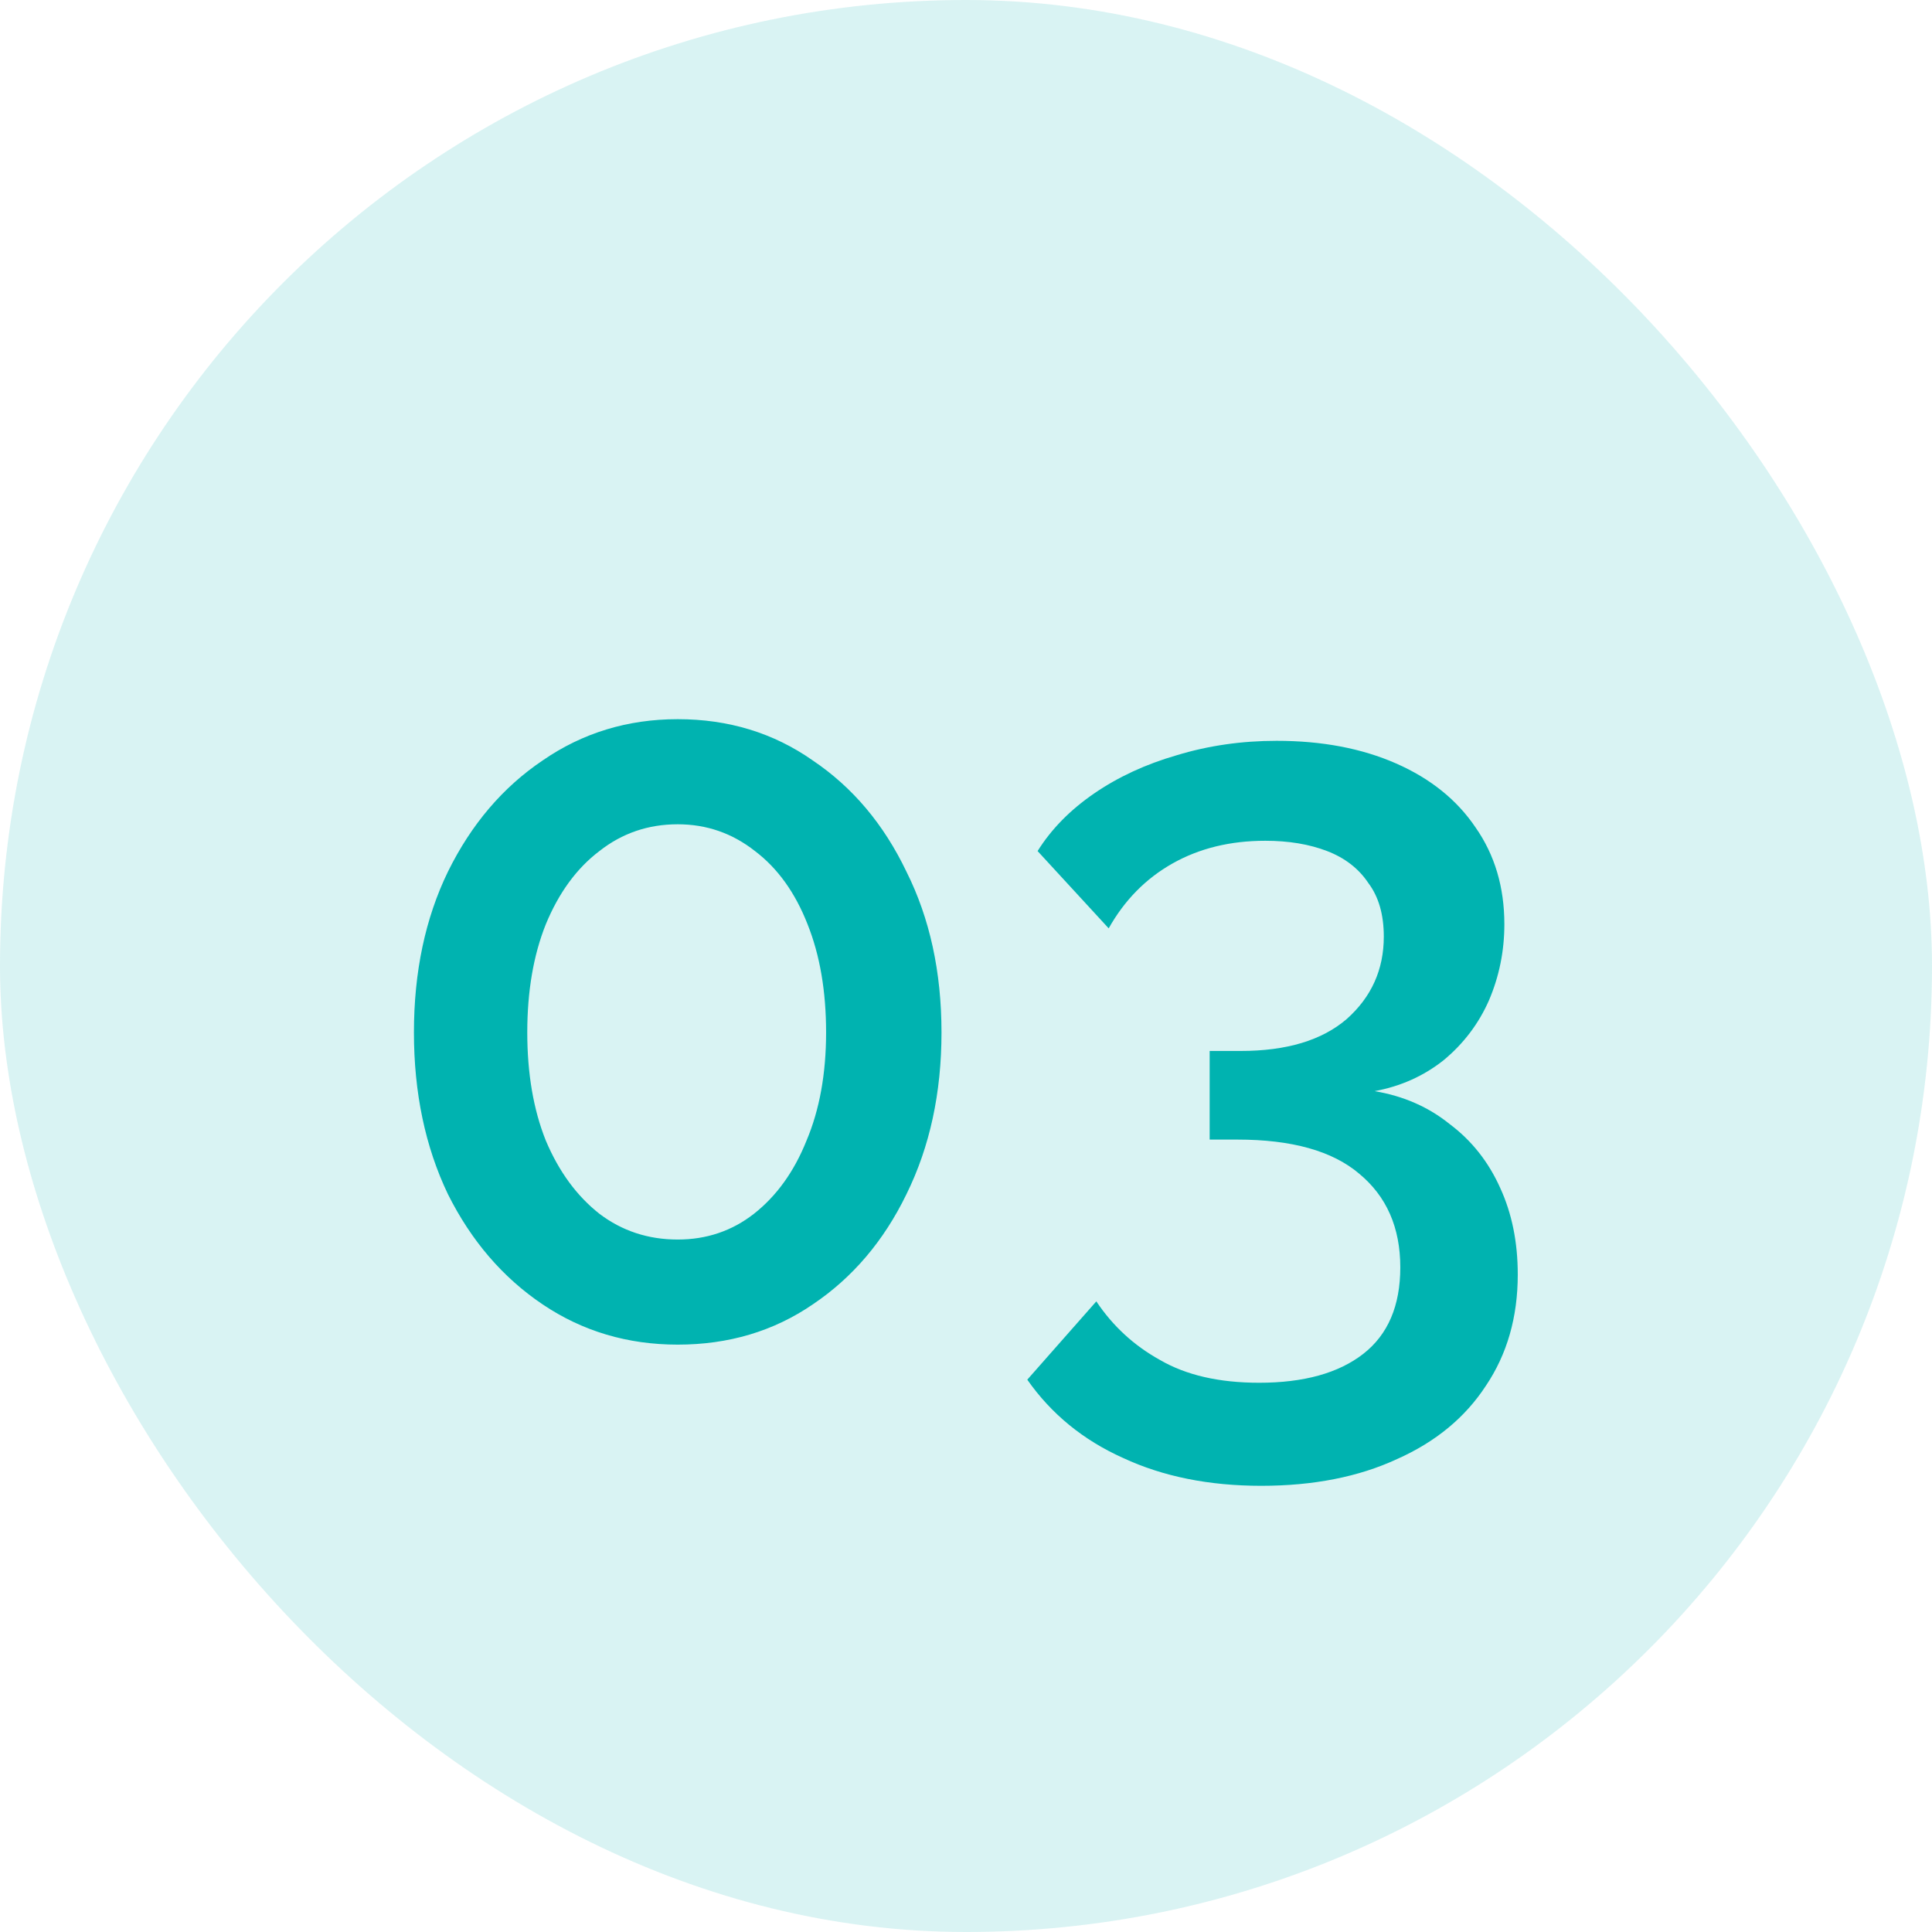 <svg width="139" height="139" viewBox="0 0 139 139" fill="none" xmlns="http://www.w3.org/2000/svg">
<rect width="139" height="139" rx="69.5" fill="#00B3B0" fill-opacity="0.15"/>
<path d="M67.737 74.279C67.737 78.628 66.897 82.508 65.216 85.918C63.586 89.279 61.337 91.923 58.47 93.85C55.653 95.778 52.416 96.741 48.759 96.741C45.151 96.741 41.914 95.778 39.047 93.85C36.181 91.923 33.908 89.279 32.227 85.918C30.596 82.508 29.781 78.628 29.781 74.279C29.781 69.93 30.596 66.075 32.227 62.714C33.908 59.304 36.181 56.635 39.047 54.708C41.914 52.731 45.151 51.742 48.759 51.742C52.416 51.742 55.653 52.731 58.47 54.708C61.337 56.635 63.586 59.304 65.216 62.714C66.897 66.075 67.737 69.93 67.737 74.279ZM59.434 74.279C59.434 71.314 58.989 68.719 58.1 66.495C57.21 64.222 55.95 62.467 54.319 61.231C52.688 59.947 50.835 59.304 48.759 59.304C46.634 59.304 44.756 59.947 43.125 61.231C41.494 62.467 40.209 64.222 39.27 66.495C38.38 68.719 37.935 71.314 37.935 74.279C37.935 77.244 38.38 79.839 39.27 82.063C40.209 84.287 41.494 86.041 43.125 87.326C44.756 88.562 46.634 89.18 48.759 89.18C50.835 89.18 52.663 88.562 54.245 87.326C55.876 86.041 57.136 84.287 58.026 82.063C58.965 79.839 59.434 77.244 59.434 74.279ZM98.892 78.504C100.968 78.85 102.772 79.641 104.304 80.877C105.885 82.063 107.096 83.595 107.936 85.473C108.777 87.302 109.197 89.377 109.197 91.7C109.197 94.764 108.431 97.433 106.899 99.707C105.416 101.98 103.291 103.735 100.523 104.97C97.755 106.255 94.494 106.898 90.737 106.898C86.981 106.898 83.67 106.23 80.804 104.896C77.937 103.611 75.639 101.733 73.909 99.262L78.876 93.628C80.062 95.407 81.594 96.816 83.472 97.853C85.35 98.941 87.723 99.484 90.589 99.484C93.802 99.484 96.297 98.792 98.077 97.409C99.856 96.025 100.746 93.949 100.746 91.181C100.746 88.315 99.757 86.066 97.78 84.435C95.853 82.804 92.937 81.989 89.032 81.989H87.031V75.613H89.255C92.566 75.613 95.111 74.847 96.891 73.315C98.67 71.734 99.559 69.757 99.559 67.385C99.559 65.803 99.189 64.518 98.447 63.53C97.755 62.492 96.767 61.726 95.482 61.231C94.197 60.737 92.714 60.49 91.034 60.49C88.513 60.49 86.29 61.034 84.362 62.121C82.435 63.208 80.903 64.765 79.766 66.791L74.651 61.231C75.639 59.65 76.998 58.266 78.728 57.08C80.458 55.894 82.435 54.98 84.659 54.337C86.932 53.645 89.329 53.299 91.85 53.299C95.111 53.299 97.978 53.843 100.449 54.93C102.92 56.017 104.823 57.55 106.157 59.526C107.541 61.503 108.233 63.826 108.233 66.495C108.233 68.422 107.862 70.251 107.121 71.981C106.38 73.661 105.292 75.094 103.859 76.281C102.426 77.417 100.77 78.159 98.892 78.504Z" fill="#00B3B0"/>
</svg>
